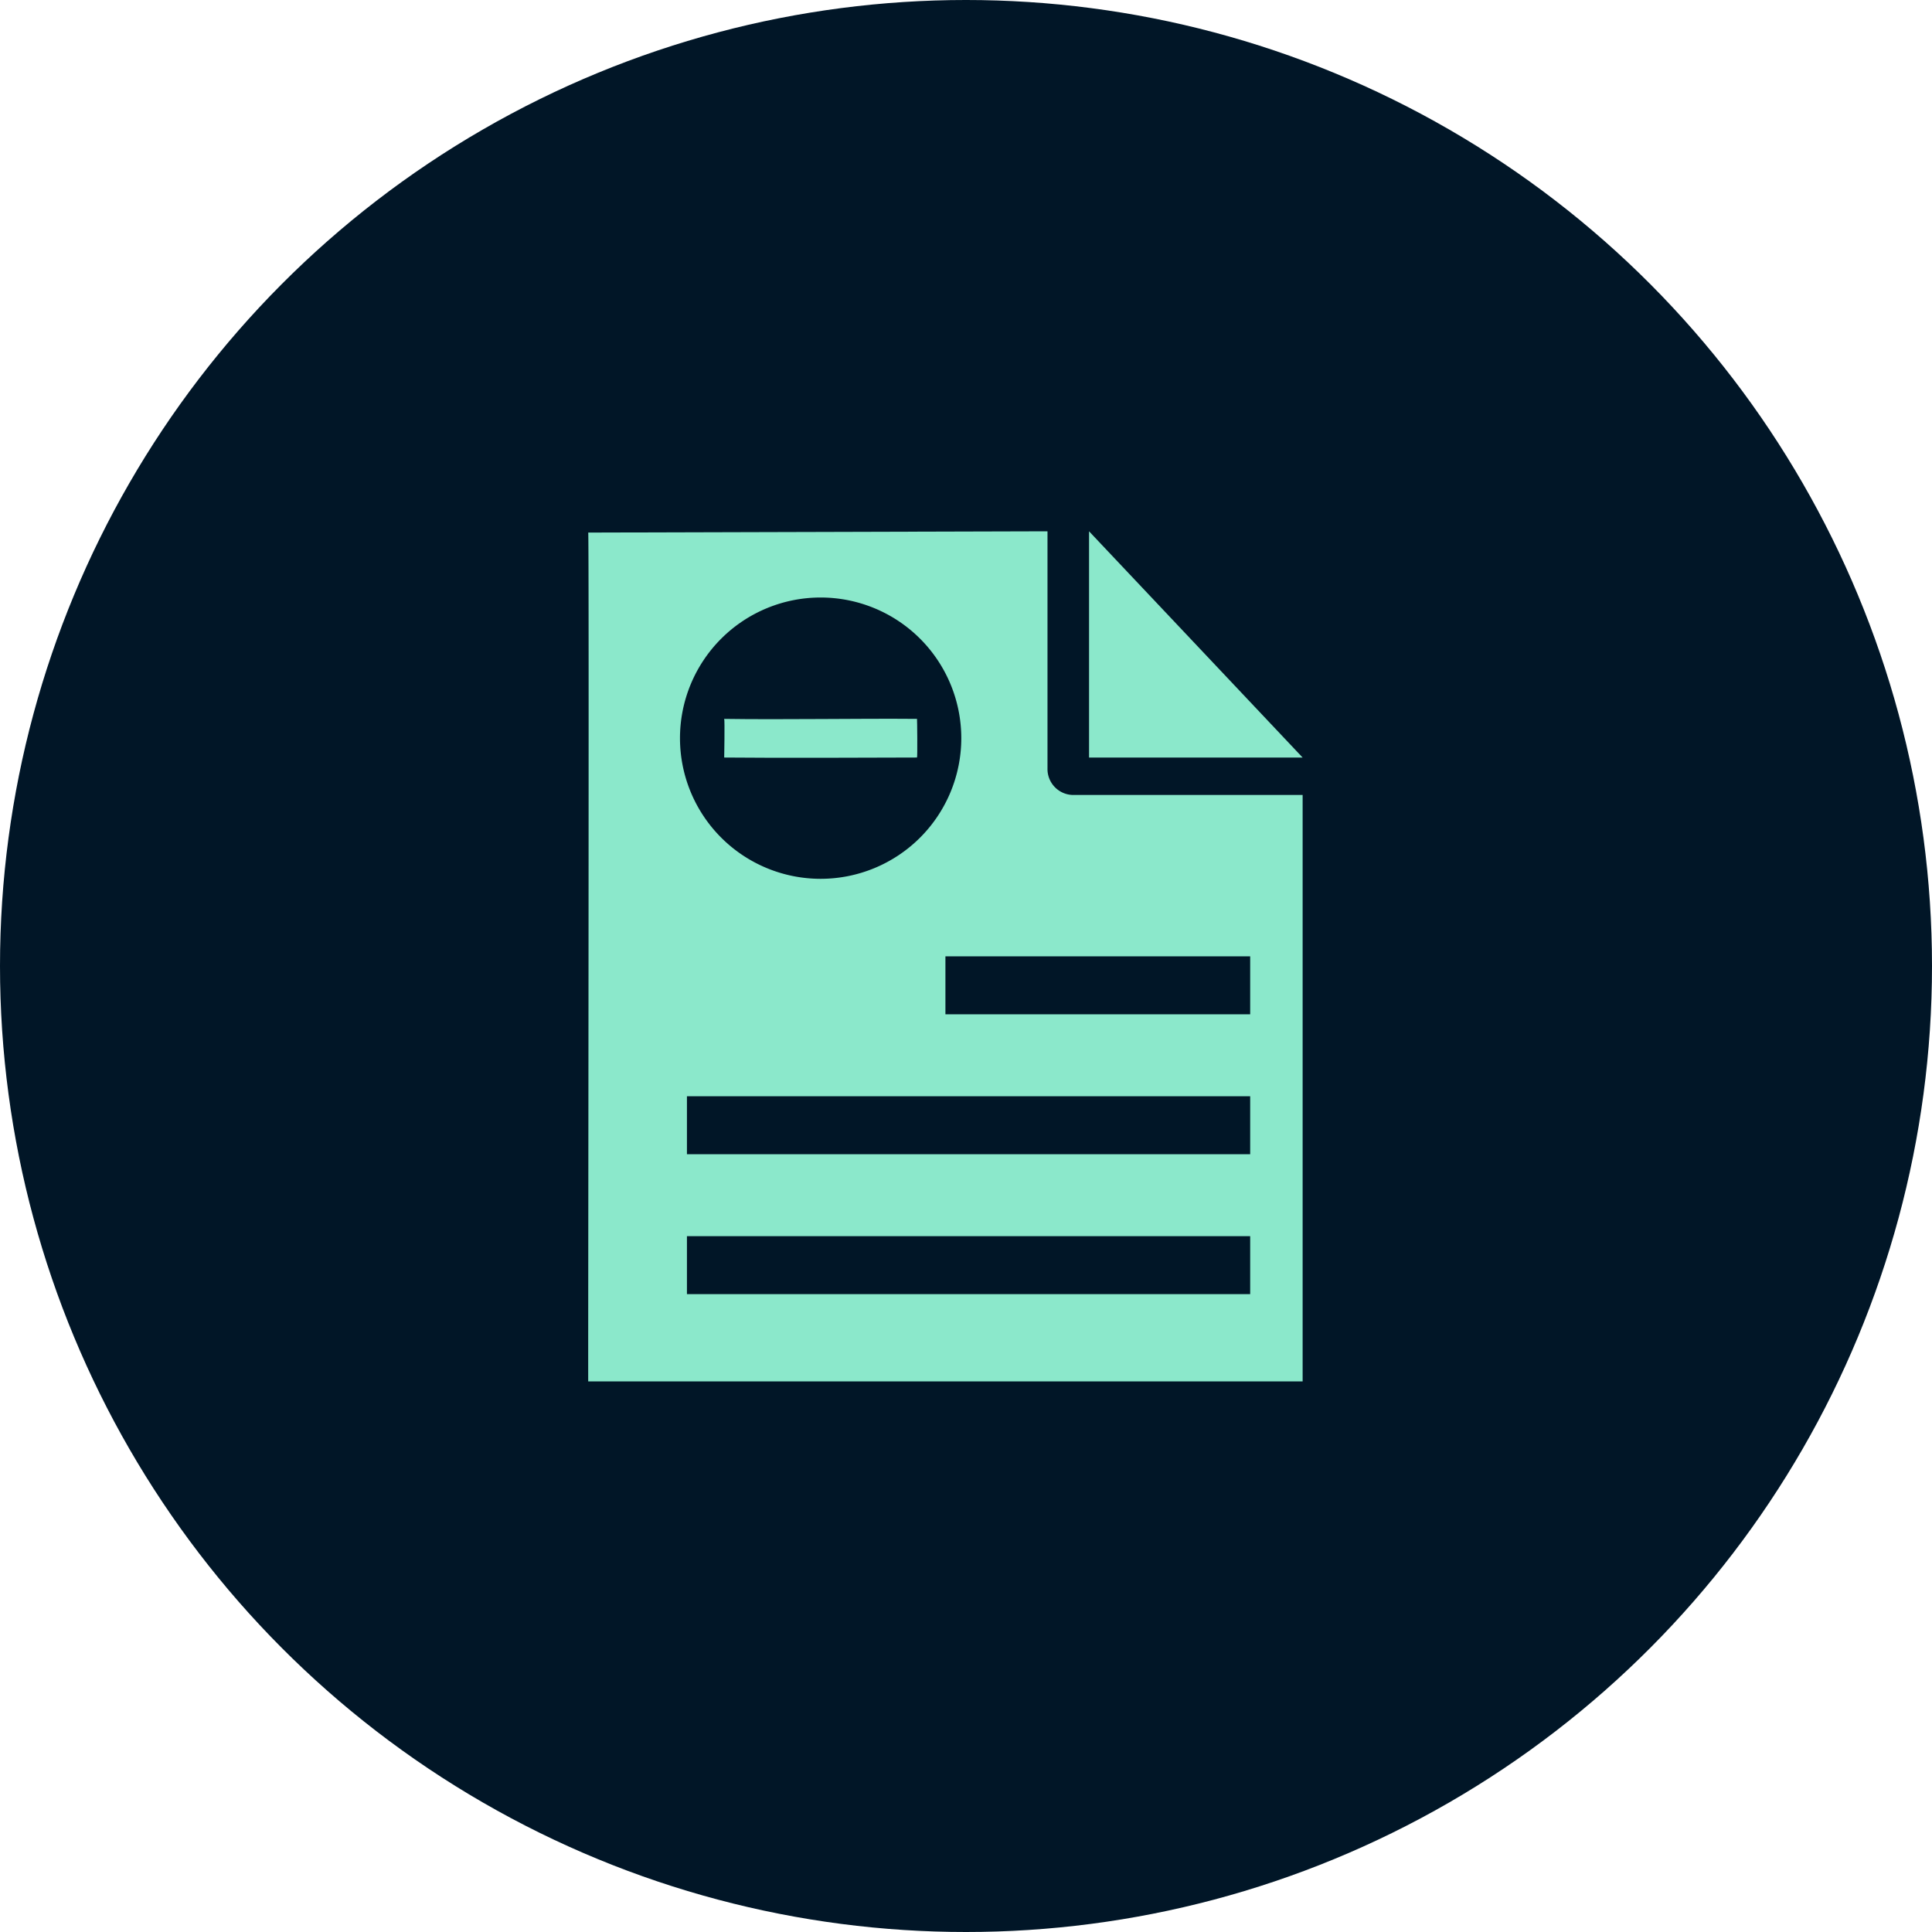 <svg xmlns="http://www.w3.org/2000/svg" width="100" height="100" viewBox="0 0 100 100">
  <g id="Group_4397" data-name="Group 4397" transform="translate(1198 3101.5)">
    <circle id="Ellipse_9" data-name="Ellipse 9" cx="50" cy="50" r="50" transform="translate(-1198 -3101.5)" fill="#011627"/>
    <g id="research" transform="translate(-1167.555 -3074)">
      <path id="Path_173" data-name="Path 173" d="M22,1V12.711H33.055Z" transform="translate(3.924 -1)" fill="#8be8cb"/>
      <path id="Path_174" data-name="Path 174" d="M38.978,13.648H27.093a1.343,1.343,0,0,1-1.321-1.365V0L2,.066C2.053.122,1.989,44.023,2,44H38.978Z" transform="translate(-1.999)" fill="#8be8cb"/>
      <path id="Line_7" data-name="Line 7" d="M29.153,2H0V-1H29.153Z" transform="translate(5.111 37.484)" fill="#011627"/>
      <path id="Line_8" data-name="Line 8" d="M29.153,2H0V-1H29.153Z" transform="translate(5.111 30.242)" fill="#011627"/>
      <path id="Line_9" data-name="Line 9" d="M15.774,2H0V-1H15.774Z" transform="translate(18.49 23)" fill="#011627"/>
      <g id="c-add" transform="translate(4.751 3.427)">
        <path id="Path_176" data-name="Path 176" d="M7.28,0a7.28,7.28,0,1,0,7.28,7.28A7.28,7.28,0,0,0,7.28,0Z" fill="#011627"/>
      </g>
      <g id="research-2" data-name="research" transform="translate(-0.891 1)">
        <g id="c-add-2" data-name="c-add" transform="translate(5.64 2.427)">
          <path id="Path_175" data-name="Path 175" d="M13.48,6.791c-2.976-.026-6.953.046-9.98,0,.036.07,0,2.019,0,2,3.032.028,7,.008,9.98,0C13.509,8.8,13.489,6.793,13.48,6.791Z" transform="translate(-1.21 -0.509)" fill="#8be8cb"/>
        </g>
      </g>
    </g>
  </g>
</svg>
